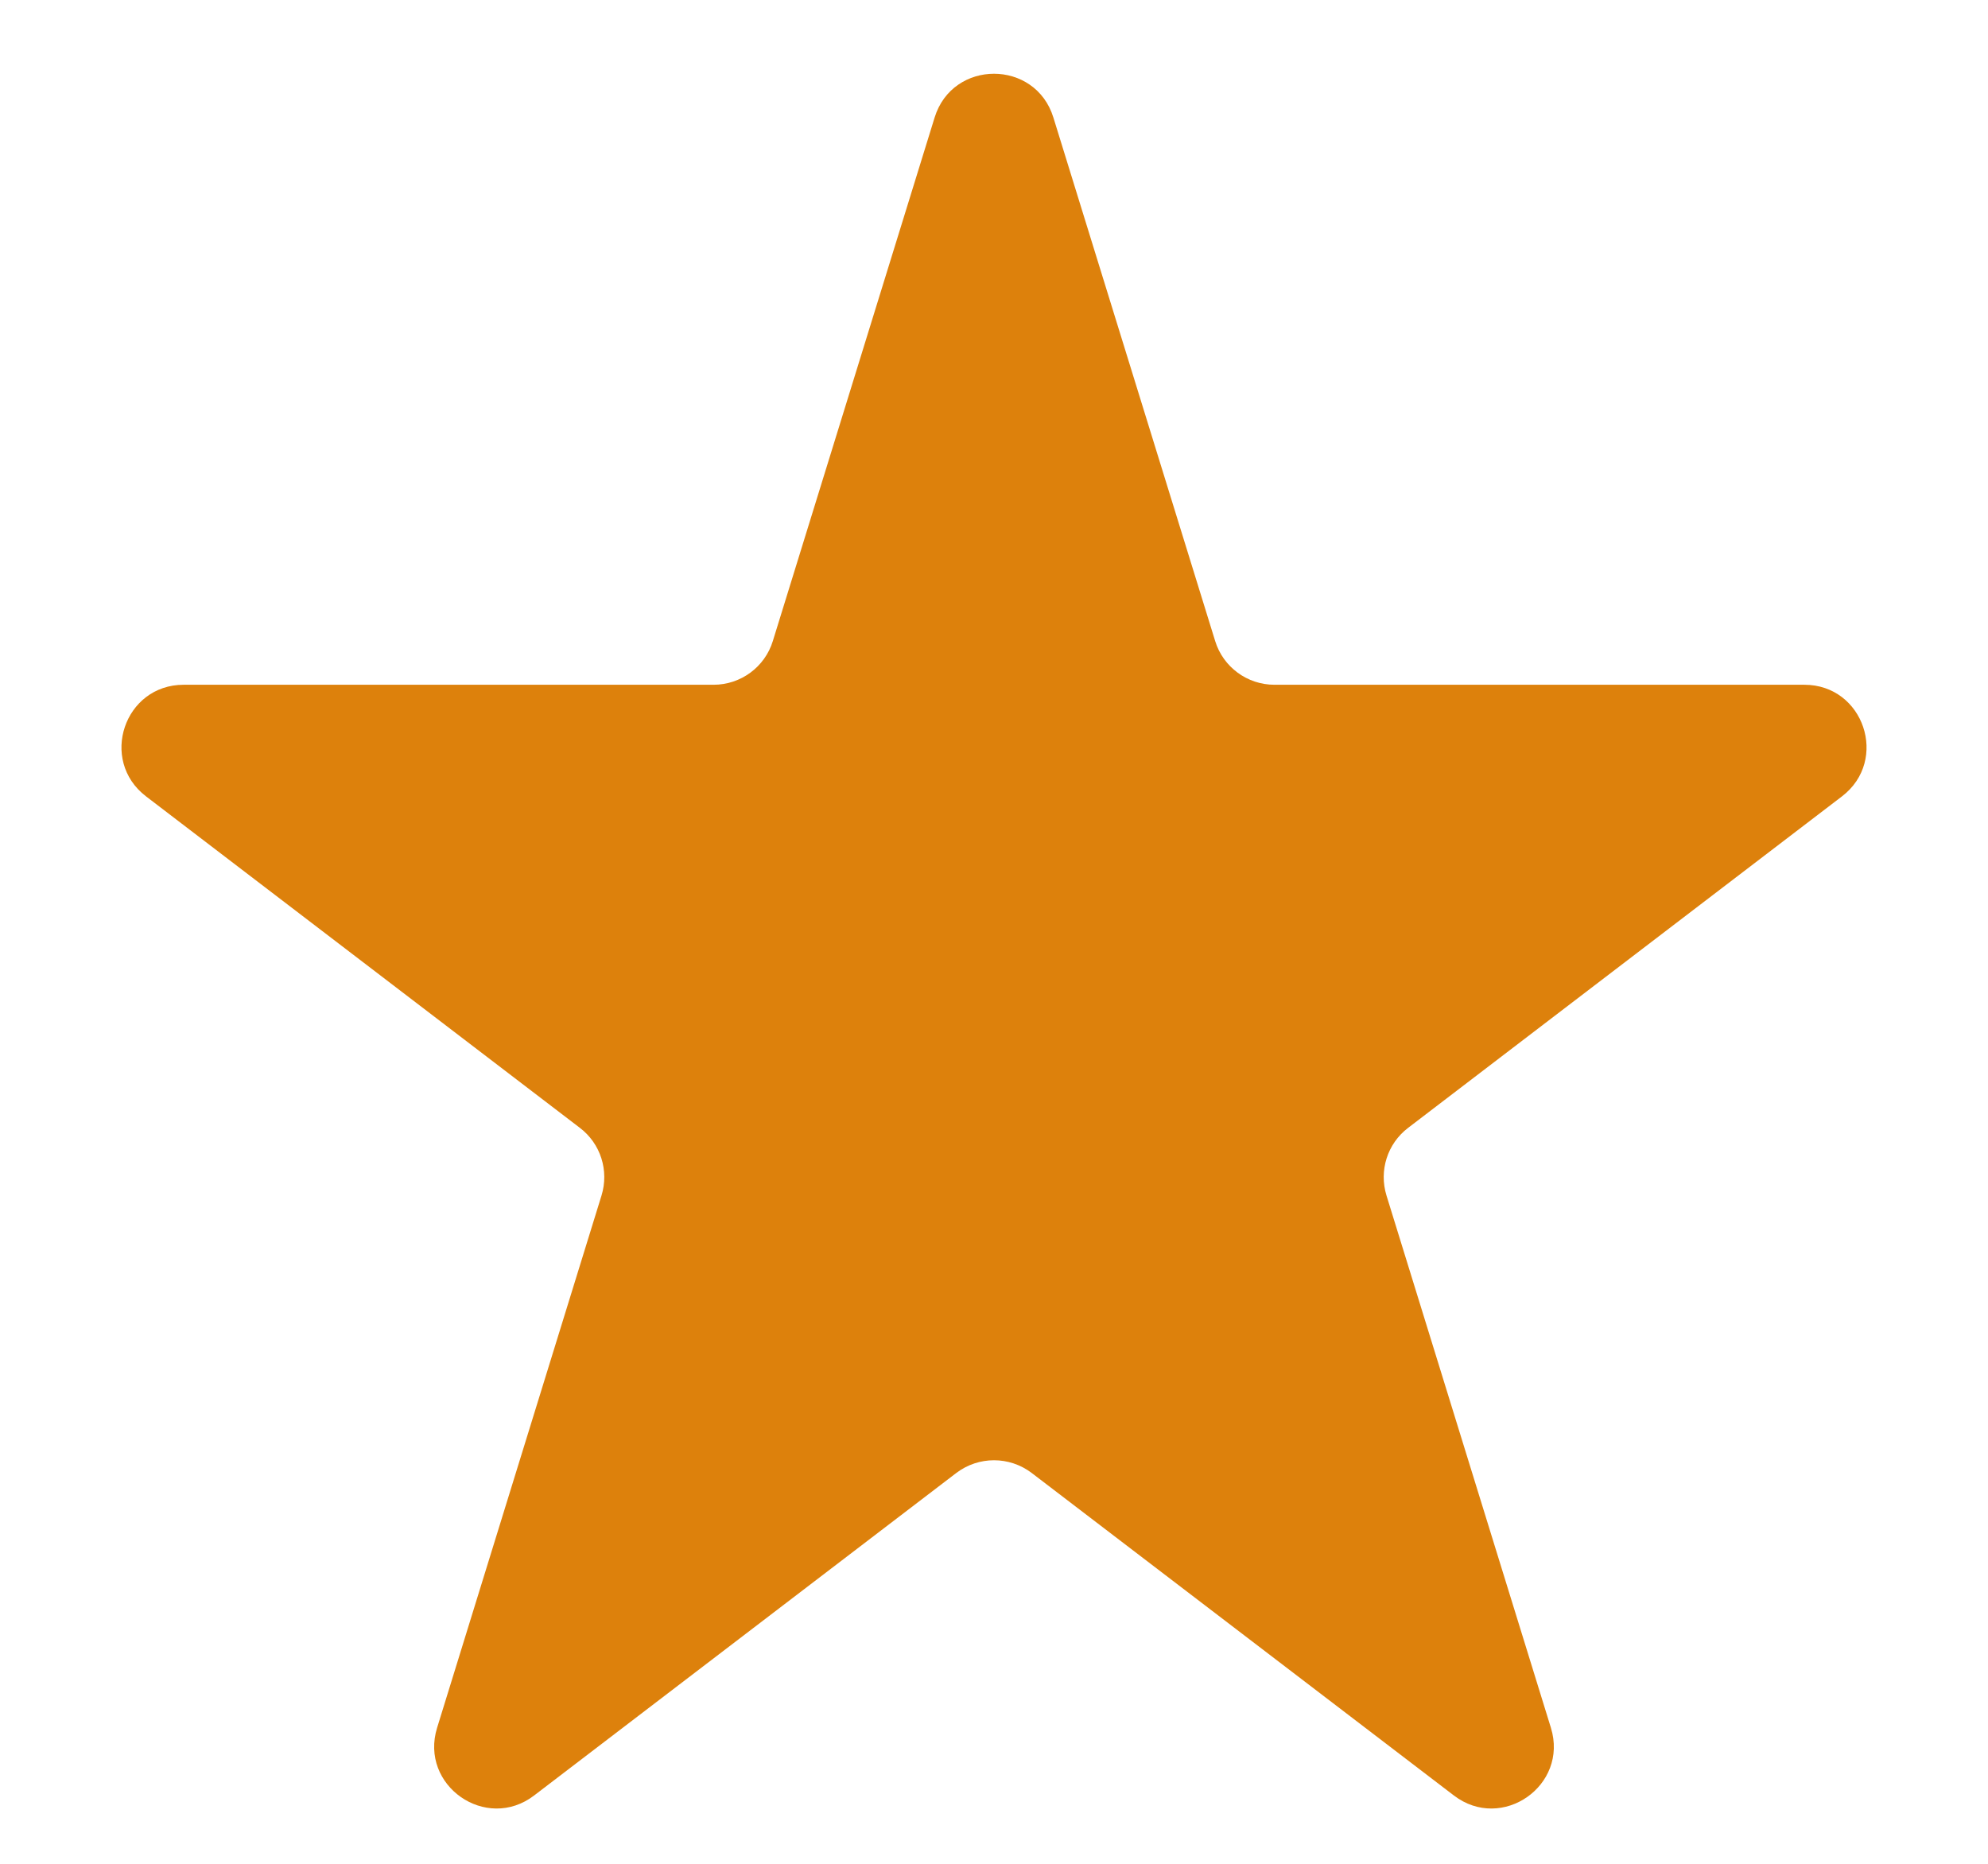 <svg width="16" height="15" viewBox="0 0 16 15" fill="none" xmlns="http://www.w3.org/2000/svg">
<path d="M7.522 0.946C7.667 0.476 8.333 0.476 8.478 0.946L9.78 5.159C9.844 5.368 10.038 5.511 10.257 5.511H14.522C15 5.511 15.205 6.118 14.825 6.409L11.333 9.077C11.166 9.204 11.097 9.421 11.159 9.622L12.482 13.905C12.626 14.37 12.088 14.746 11.701 14.45L8.304 11.855C8.124 11.718 7.876 11.718 7.696 11.855L4.299 14.45C3.912 14.746 3.374 14.37 3.518 13.905L4.841 9.622C4.903 9.421 4.834 9.204 4.667 9.077L1.175 6.409C0.795 6.118 1 5.511 1.478 5.511H5.743C5.962 5.511 6.156 5.368 6.22 5.159L7.522 0.946Z" fill="#DD810C"/>
</svg>
